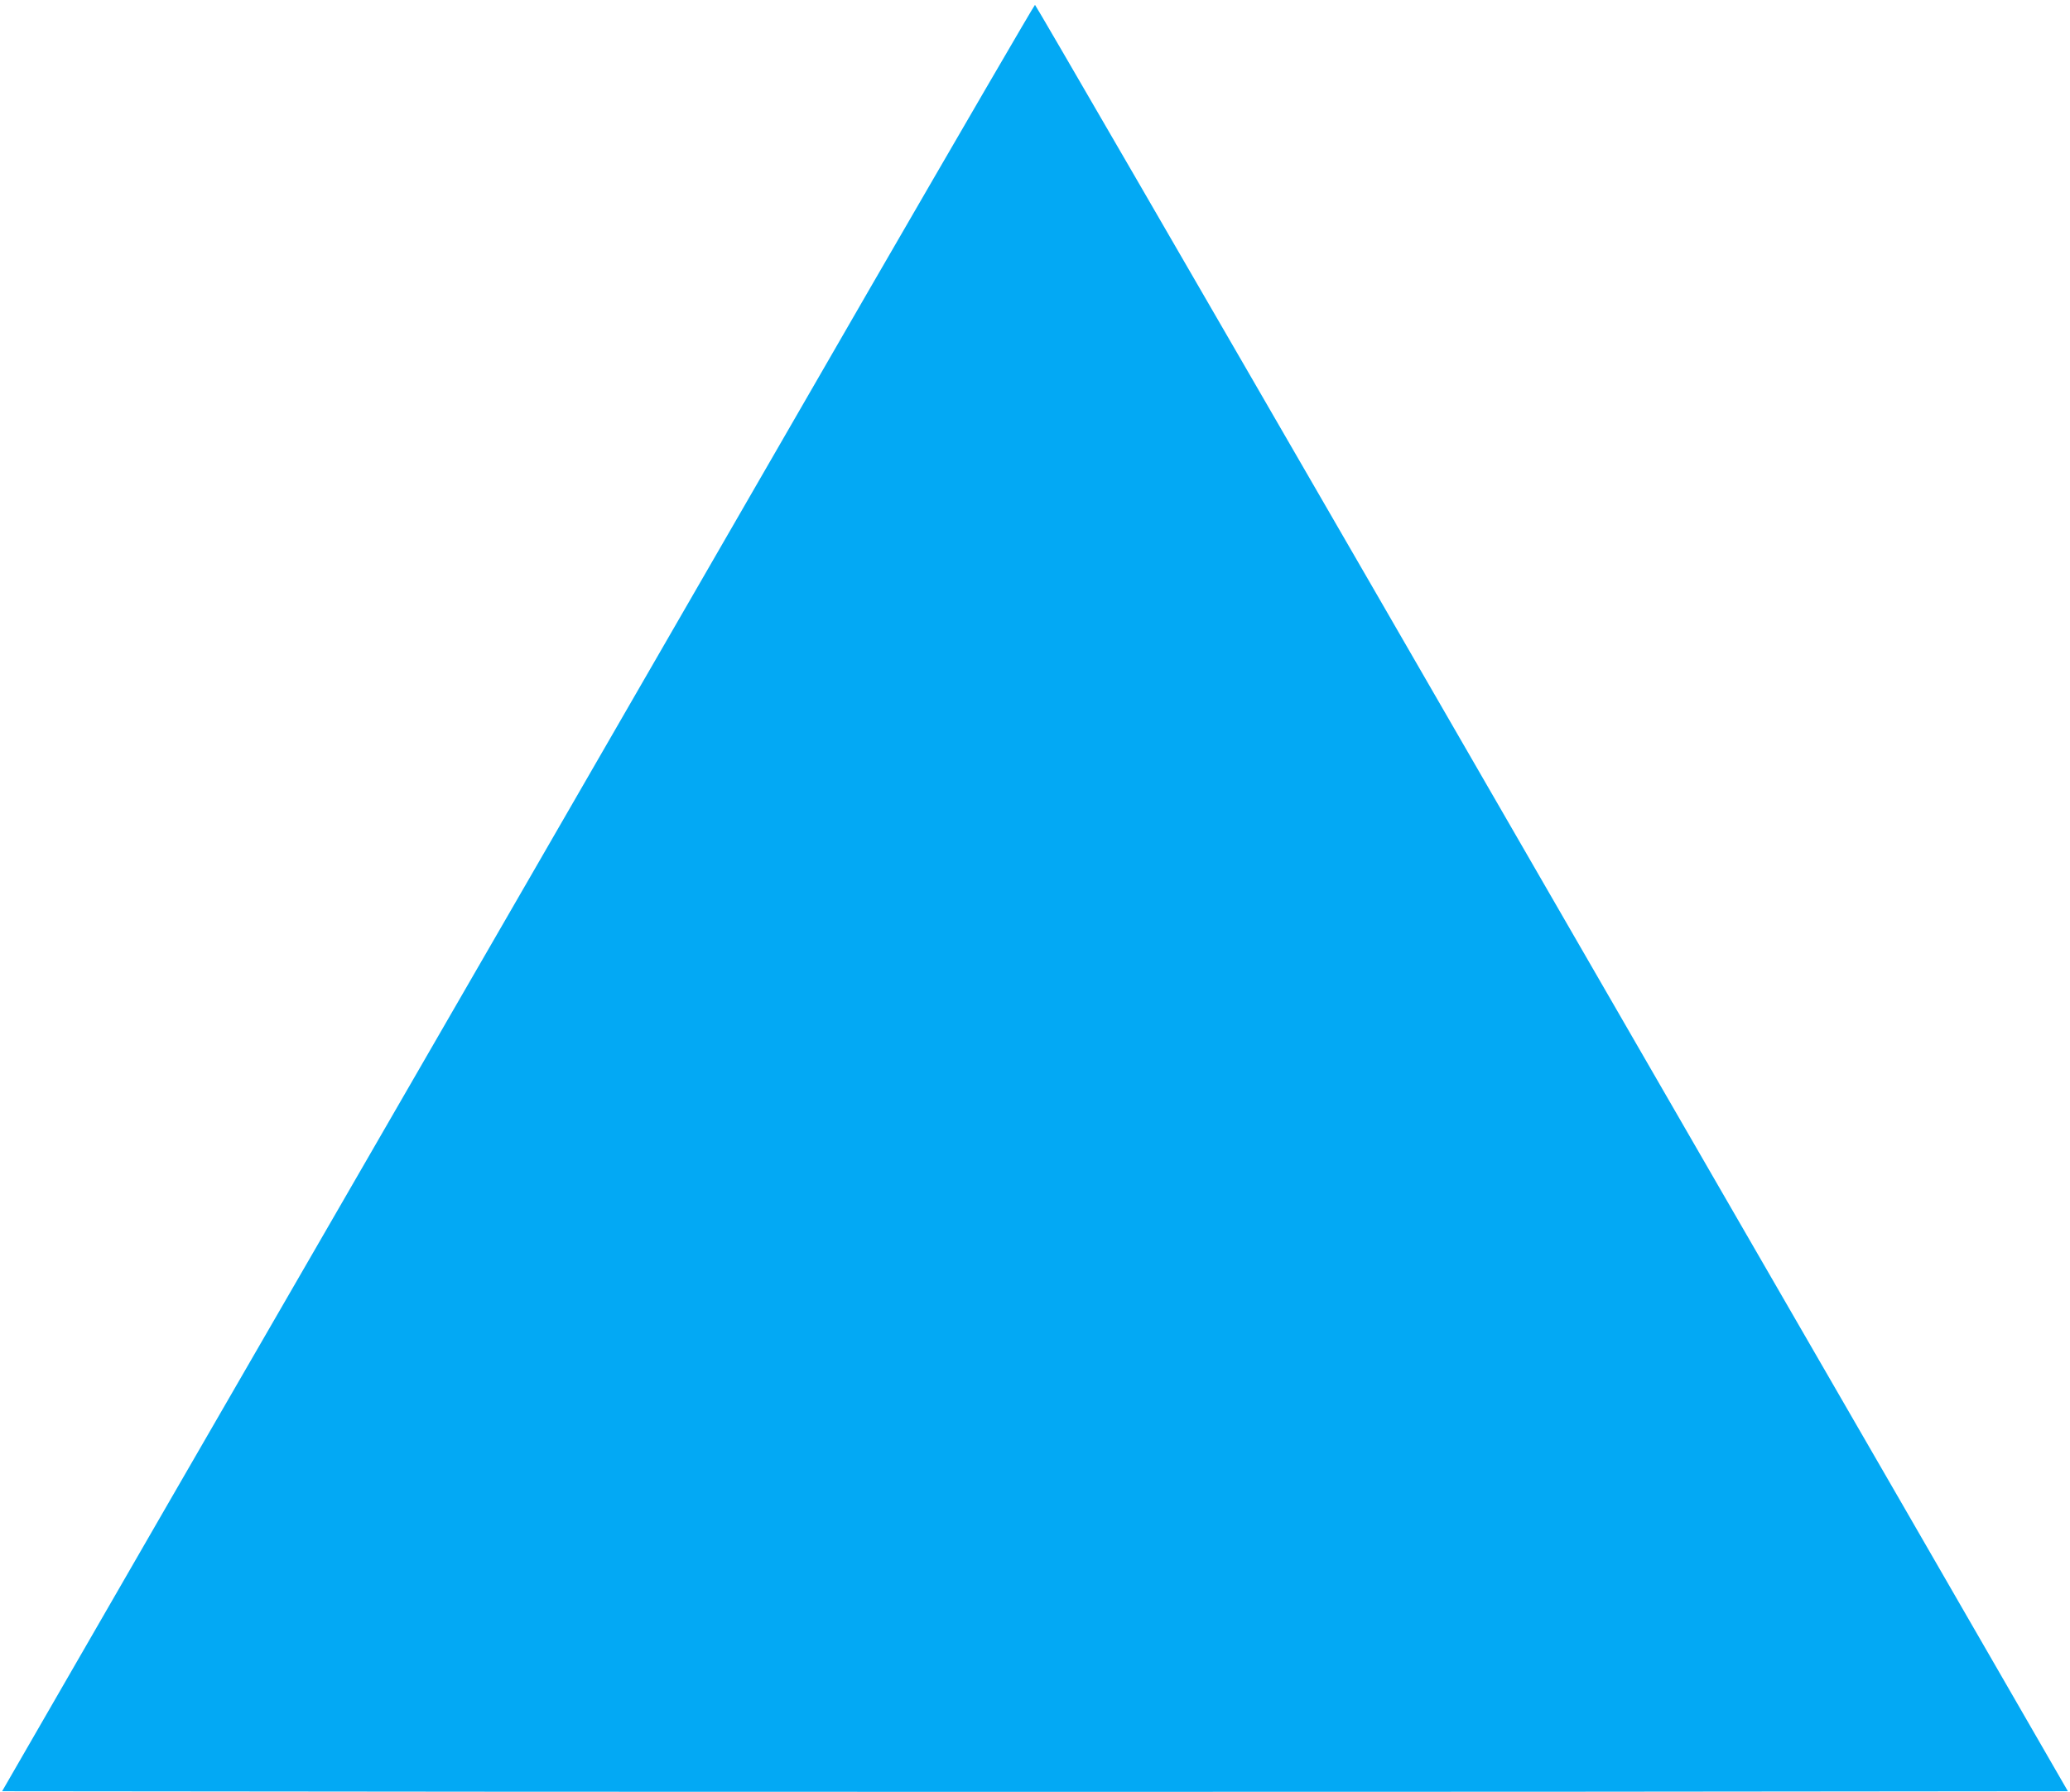 <?xml version="1.0" standalone="no"?>
<!DOCTYPE svg PUBLIC "-//W3C//DTD SVG 20010904//EN"
 "http://www.w3.org/TR/2001/REC-SVG-20010904/DTD/svg10.dtd">
<svg version="1.0" xmlns="http://www.w3.org/2000/svg"
 width="1280pt" height="1108pt" viewBox="0 0 1280 1108"
 preserveAspectRatio="xMidYMid meet">
<g transform="translate(0,1108) scale(0.1,-0.1)"
fill="#03a9f4" stroke="none">
<path d="M5377 9293 c-558 -967 -1509 -2613 -2112 -3658 -604 -1045 -1117
-1934 -1141 -1975 -24 -41 -509 -880 -1078 -1865 l-1033 -1790 3193 -3 c1757
-1 4631 -1 6388 0 l3193 3 -1033 1790 c-569 985 -1051 1819 -1072 1855 -21 36
-991 1715 -2156 3733 -1166 2017 -2122 3667 -2126 3667 -4 0 -464 -791 -1023
-1757z"/>
</g>
</svg>
